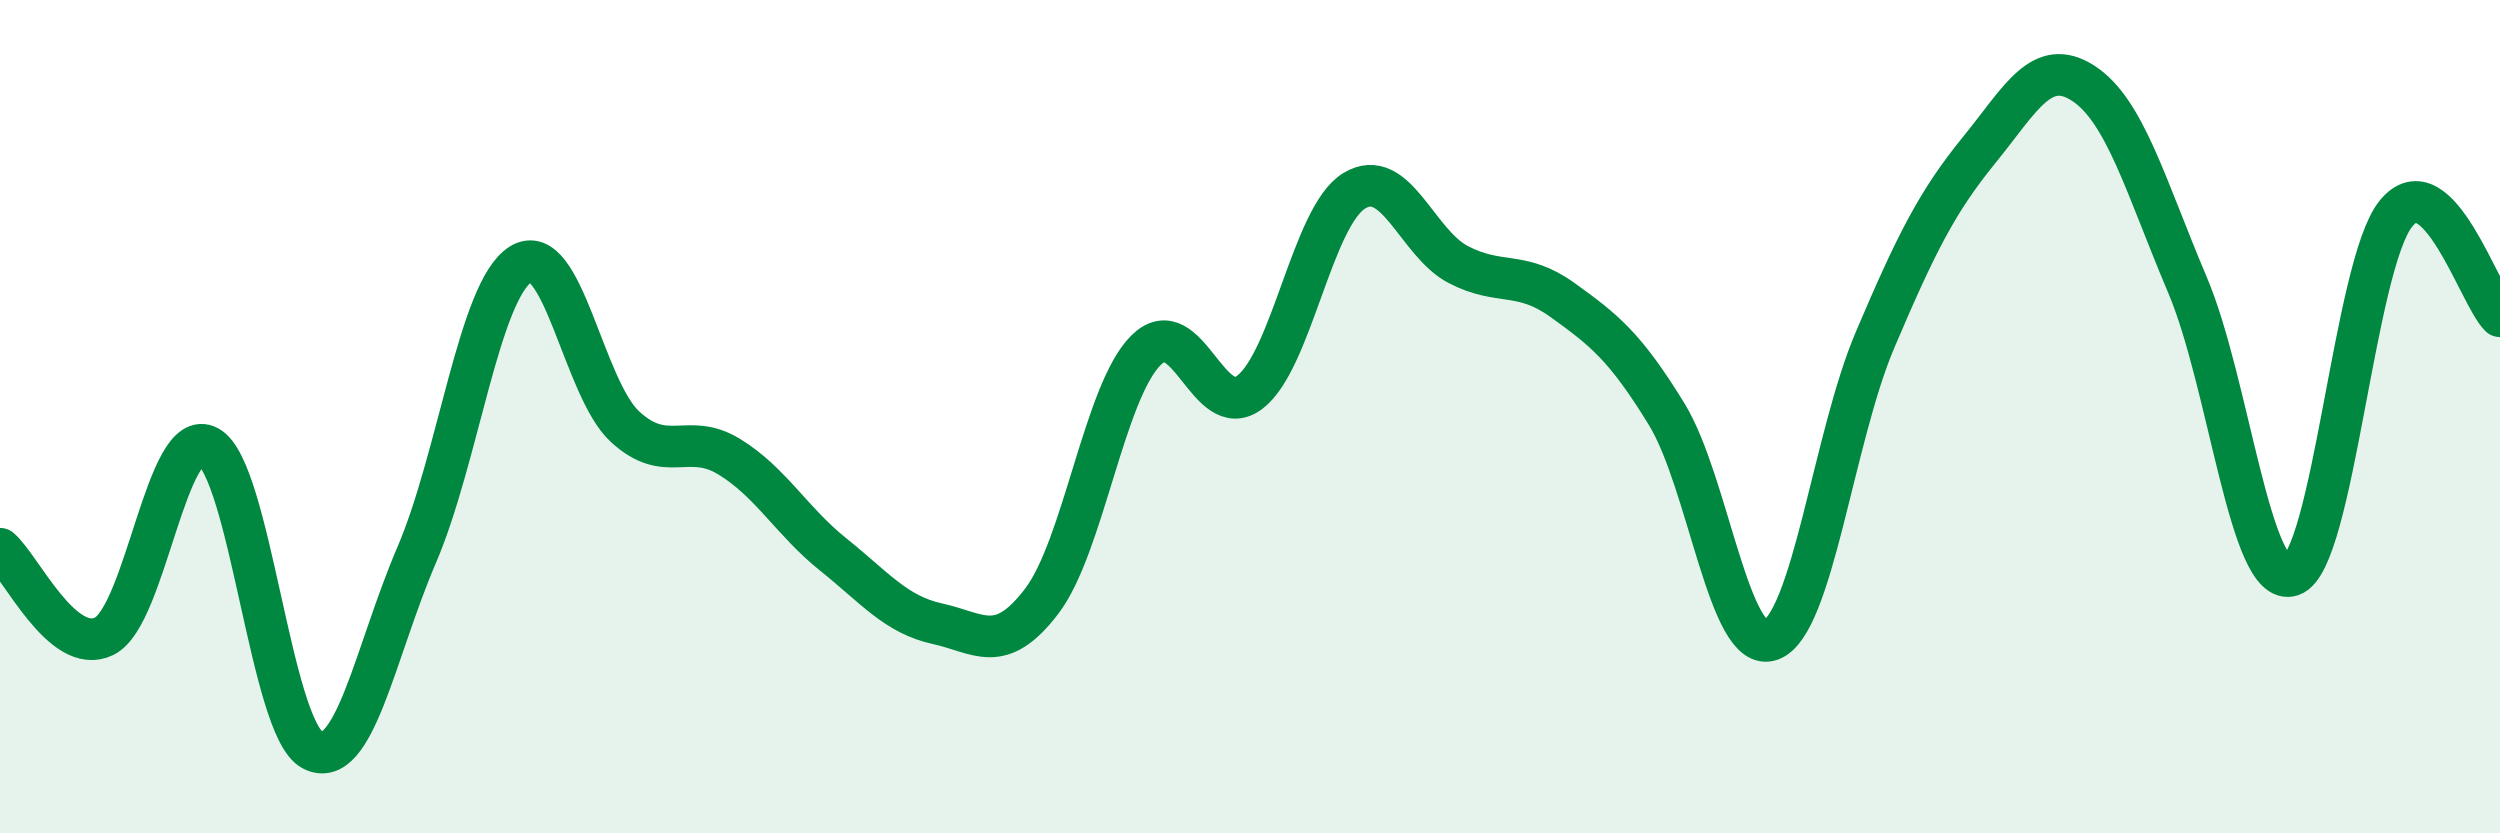 
    <svg width="60" height="20" viewBox="0 0 60 20" xmlns="http://www.w3.org/2000/svg">
      <path
        d="M 0,13.17 C 0.5,13.59 1.5,15.76 2.5,15.27 C 3.5,14.78 4,10.17 5,10.72 C 6,11.27 6.5,17.48 7.5,18 C 8.5,18.52 9,15.65 10,13.32 C 11,10.99 11.5,6.96 12.5,6.34 C 13.5,5.72 14,9.32 15,10.24 C 16,11.16 16.5,10.35 17.5,10.96 C 18.5,11.57 19,12.51 20,13.31 C 21,14.11 21.5,14.75 22.5,14.97 C 23.5,15.19 24,15.74 25,14.43 C 26,13.12 26.5,9.41 27.5,8.41 C 28.5,7.41 29,10.18 30,9.41 C 31,8.64 31.5,5.19 32.5,4.58 C 33.5,3.97 34,5.83 35,6.35 C 36,6.87 36.5,6.48 37.5,7.2 C 38.5,7.92 39,8.31 40,9.94 C 41,11.57 41.5,15.72 42.5,15.36 C 43.5,15 44,10.51 45,8.16 C 46,5.81 46.5,4.83 47.5,3.6 C 48.5,2.37 49,1.35 50,2 C 51,2.65 51.5,4.48 52.5,6.84 C 53.5,9.2 54,14.15 55,13.81 C 56,13.47 56.5,6.37 57.5,5.13 C 58.5,3.89 59.5,7.1 60,7.59L60 20L0 20Z"
        fill="#008740"
        opacity="0.1"
        stroke-linecap="round"
        stroke-linejoin="round"
      />
      <path
        d="M 0,13.17 C 0.5,13.59 1.5,15.76 2.5,15.27 C 3.5,14.78 4,10.17 5,10.72 C 6,11.27 6.5,17.48 7.5,18 C 8.5,18.52 9,15.65 10,13.32 C 11,10.99 11.5,6.96 12.5,6.34 C 13.5,5.72 14,9.32 15,10.24 C 16,11.16 16.5,10.35 17.5,10.96 C 18.5,11.57 19,12.51 20,13.31 C 21,14.11 21.5,14.75 22.5,14.97 C 23.5,15.19 24,15.74 25,14.43 C 26,13.12 26.5,9.41 27.5,8.41 C 28.5,7.41 29,10.18 30,9.41 C 31,8.64 31.5,5.19 32.5,4.58 C 33.5,3.97 34,5.83 35,6.35 C 36,6.87 36.5,6.48 37.5,7.2 C 38.5,7.92 39,8.31 40,9.94 C 41,11.57 41.5,15.72 42.5,15.36 C 43.5,15 44,10.51 45,8.16 C 46,5.81 46.5,4.83 47.5,3.6 C 48.5,2.37 49,1.35 50,2 C 51,2.65 51.5,4.48 52.5,6.84 C 53.5,9.2 54,14.15 55,13.81 C 56,13.47 56.5,6.37 57.5,5.13 C 58.5,3.89 59.5,7.1 60,7.59"
        stroke="#008740"
        stroke-width="1"
        fill="none"
        stroke-linecap="round"
        stroke-linejoin="round"
      />
    </svg>
  